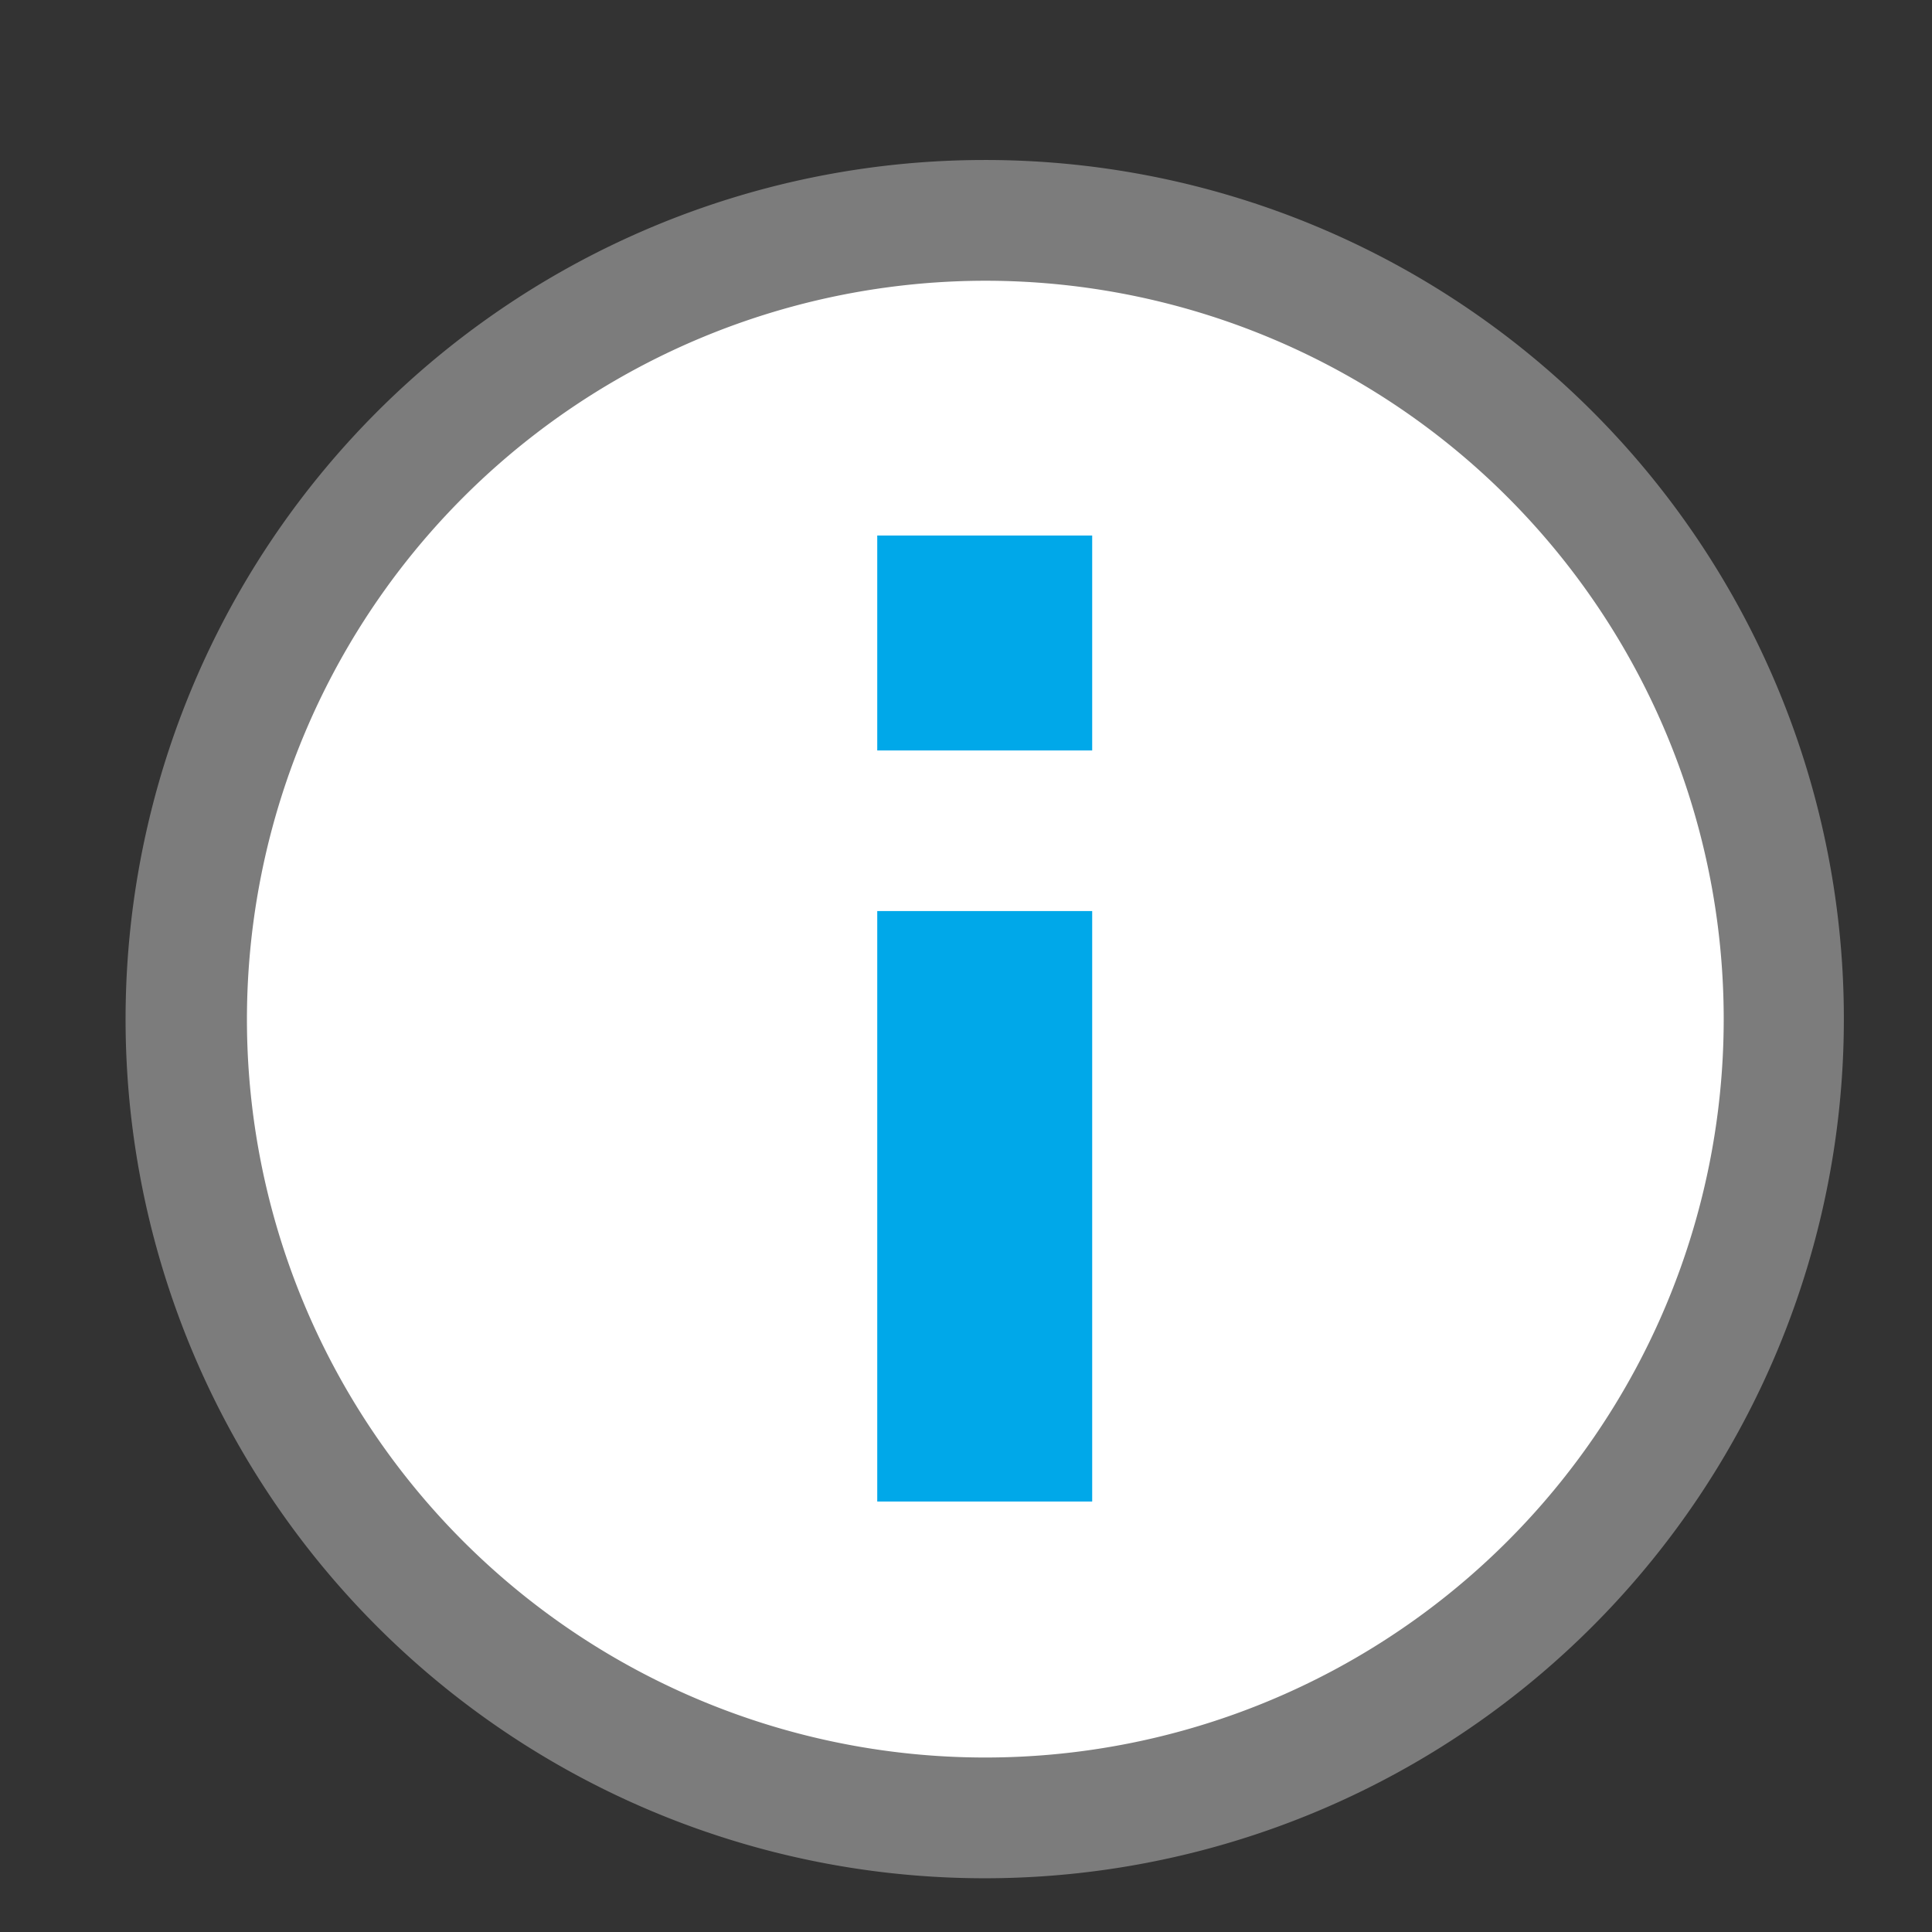 <svg id="icons" xmlns="http://www.w3.org/2000/svg" viewBox="0 0 32 32"><rect x="0" y="0" width="32" height="32" fill="#333333" stroke="none"/><path d="M16.31,30.1A13.23,13.23,0,1,1,29.54,16.87,13.24,13.24,0,0,1,16.31,30.1Z" style="fill:#fff"/><path d="M16.31,4.65A12.23,12.23,0,1,1,4.09,16.87,12.24,12.24,0,0,1,16.31,4.65m0-2A14.23,14.23,0,1,0,30.54,16.87,14.22,14.22,0,0,0,16.31,2.65Z" style="fill:#7c7c7c"/><rect x="14.53" y="8.87" width="3.56" height="3.56" style="fill:#00a8e9"/><rect x="14.53" y="15.09" width="3.56" height="9.78" style="fill:#00a8e9"/></svg>
